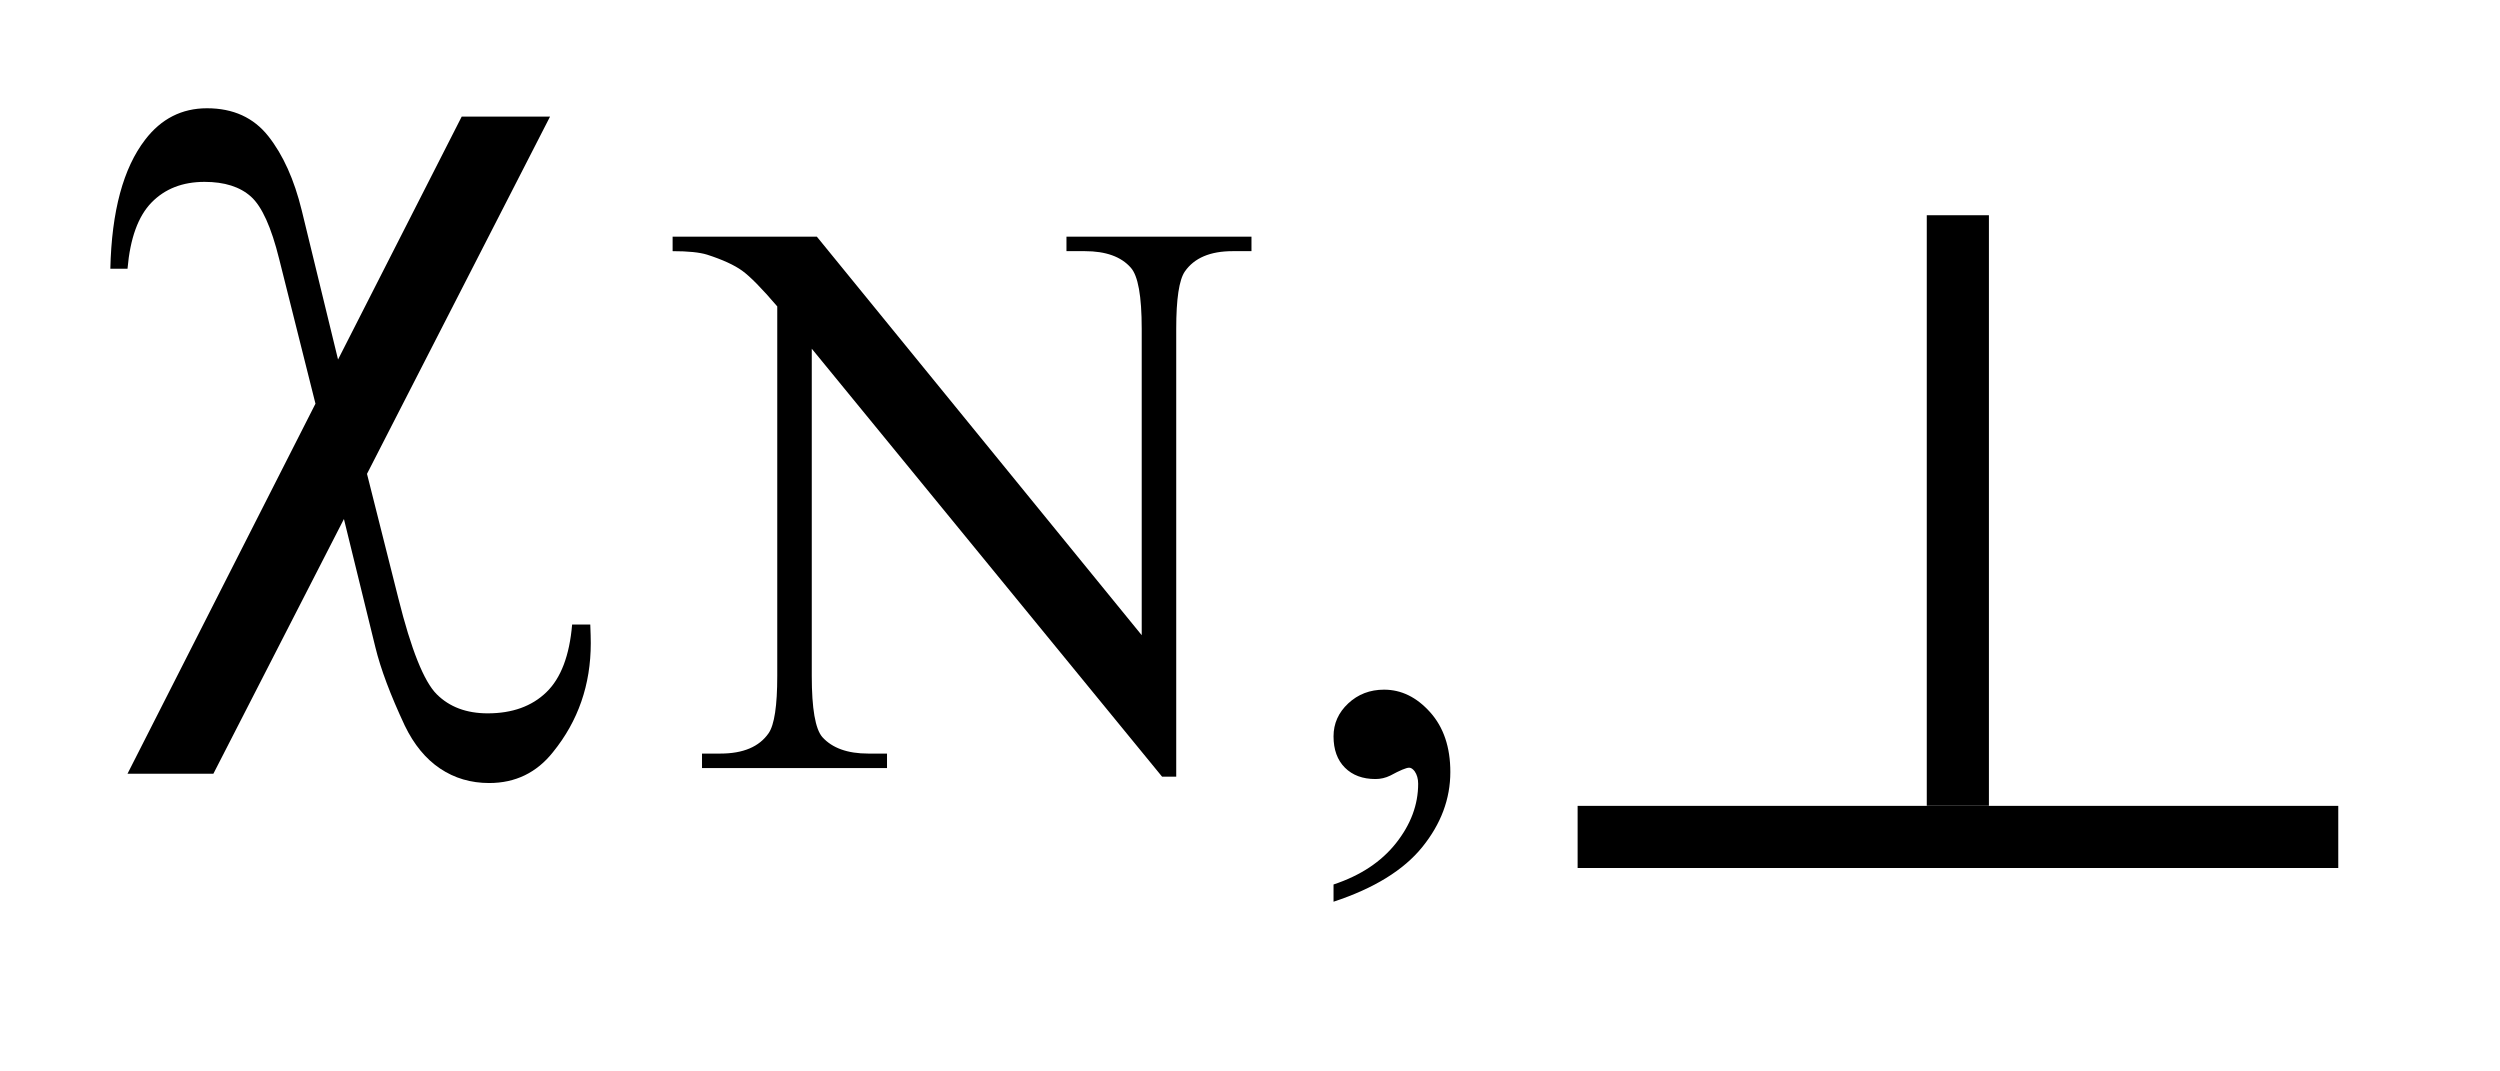 <?xml version="1.0" encoding="UTF-8"?>
<!DOCTYPE svg PUBLIC '-//W3C//DTD SVG 1.0//EN'
          'http://www.w3.org/TR/2001/REC-SVG-20010904/DTD/svg10.dtd'>
<svg stroke-dasharray="none" shape-rendering="auto" xmlns="http://www.w3.org/2000/svg" font-family="'Dialog'" text-rendering="auto" width="35" fill-opacity="1" color-interpolation="auto" color-rendering="auto" preserveAspectRatio="xMidYMid meet" font-size="12px" viewBox="0 0 35 15" fill="black" xmlns:xlink="http://www.w3.org/1999/xlink" stroke="black" image-rendering="auto" stroke-miterlimit="10" stroke-linecap="square" stroke-linejoin="miter" font-style="normal" stroke-width="1" height="15" stroke-dashoffset="0" font-weight="normal" stroke-opacity="1"
><!--Generated by the Batik Graphics2D SVG Generator--><defs id="genericDefs"
  /><g
  ><defs id="defs1"
    ><clipPath clipPathUnits="userSpaceOnUse" id="clipPath1"
      ><path d="M-1 -0.345 L20.771 -0.345 L20.771 8.753 L-1 8.753 L-1 -0.345 Z"
      /></clipPath
      ><clipPath clipPathUnits="userSpaceOnUse" id="clipPath2"
      ><path d="M-0 0 L-0 7.753 L19.771 7.753 L19.771 0 Z"
      /></clipPath
      ><clipPath clipPathUnits="userSpaceOnUse" id="clipPath3"
      ><path d="M64.844 167.82 L64.844 416.32 L608 416.32 L608 167.82 Z"
      /></clipPath
      ><clipPath clipPathUnits="userSpaceOnUse" id="clipPath4"
      ><path d="M64.844 188.797 L64.844 437.297 L608 437.297 L608 188.797 Z"
      /></clipPath
      ><clipPath clipPathUnits="userSpaceOnUse" id="clipPath5"
      ><path d="M1.949 5.674 L1.949 13.427 L21.72 13.427 L21.72 5.674 Z"
      /></clipPath
    ></defs
    ><g transform="scale(1.576,1.576) translate(1,0.345) matrix(0.031,0,0,0.031,-2.03,-5.236)"
    ><path d="M190.844 191.188 L138.391 293.562 L147.391 329.281 Q152.875 351.219 158.359 356.703 Q163.844 362.188 172.984 362.188 Q183.531 362.188 189.789 356.141 Q196.047 350.094 197.172 336.734 L202.375 336.734 Q202.516 340.25 202.516 342.078 Q202.516 359.938 191.688 373.297 Q184.656 382.156 173.406 382.156 Q165.531 382.156 159.344 378.008 Q153.156 373.859 149.219 365.703 Q143.031 352.484 140.781 343.203 L131.781 306.5 L94.375 379.484 L69.766 379.484 L123.625 273.453 L113.219 231.969 Q109.844 218.328 105.133 214.109 Q100.422 209.891 91.844 209.891 Q82.422 209.891 76.656 215.797 Q70.891 221.703 69.766 234.781 L64.844 234.781 Q65.406 210.031 74.828 197.797 Q81.719 188.797 92.547 188.797 Q103.797 188.797 110.125 196.812 Q116.453 204.828 119.688 218.047 L130.094 260.797 L165.531 191.188 L190.844 191.188 Z" stroke="none" clip-path="url(#clipPath3)"
    /></g
    ><g transform="scale(1.576,1.576) translate(1,0.345) matrix(0.031,0,0,0.031,-2.03,-5.891)"
    ><path d="M225.969 246.719 L267.297 246.719 L360.391 360.922 L360.391 273.109 C360.391 263.745 359.344 257.906 357.25 255.594 C354.479 252.448 350.099 250.875 344.109 250.875 L338.828 250.875 L338.828 246.719 L391.844 246.719 L391.844 250.875 L386.453 250.875 C380.016 250.875 375.448 252.818 372.75 256.703 C371.104 259.099 370.281 264.568 370.281 273.109 L370.281 401.469 L366.234 401.469 L265.844 278.828 L265.844 372.609 C265.844 381.964 266.854 387.802 268.875 390.125 C271.719 393.271 276.099 394.844 282.016 394.844 L287.406 394.844 L287.406 399 L234.391 399 L234.391 394.844 L239.672 394.844 C246.182 394.844 250.786 392.896 253.484 389 C255.13 386.604 255.953 381.141 255.953 372.609 L255.953 266.703 C251.536 261.536 248.188 258.13 245.906 256.484 C243.625 254.839 240.271 253.302 235.844 251.875 C233.677 251.208 230.386 250.875 225.969 250.875 ZM415.359 437.297 L415.359 432.359 C423.068 429.807 429.036 425.857 433.266 420.508 C437.495 415.159 439.609 409.49 439.609 403.5 C439.609 402.073 439.271 400.875 438.594 399.906 C438.073 399.229 437.552 398.891 437.031 398.891 C436.208 398.891 434.411 399.641 431.641 401.141 C430.286 401.807 428.865 402.141 427.375 402.141 C423.708 402.141 420.789 401.055 418.617 398.883 C416.445 396.711 415.359 393.719 415.359 389.906 C415.359 386.24 416.763 383.094 419.57 380.469 C422.378 377.844 425.802 376.531 429.844 376.531 C434.781 376.531 439.18 378.685 443.039 382.992 C446.898 387.299 448.828 393.01 448.828 400.125 C448.828 407.833 446.151 415 440.797 421.625 C435.443 428.25 426.964 433.474 415.359 437.297 Z" stroke="none" clip-path="url(#clipPath4)"
    /></g
    ><g transform="scale(1.576,1.576) translate(1,0.345) matrix(1,0,0,1,-1.949,-5.674)"
    ><path d="M18.065 12.487 L18.065 7.241 L18.617 7.241 L18.617 12.487 Z" stroke="none" clip-path="url(#clipPath5)"
    /></g
    ><g transform="matrix(1.576,0,0,1.576,-1.495,-8.397)"
    ><path d="M21.72 13.039 L14.963 13.039 L14.963 12.487 L21.72 12.487 Z" stroke="none" clip-path="url(#clipPath5)"
    /></g
  ></g
></svg
>
